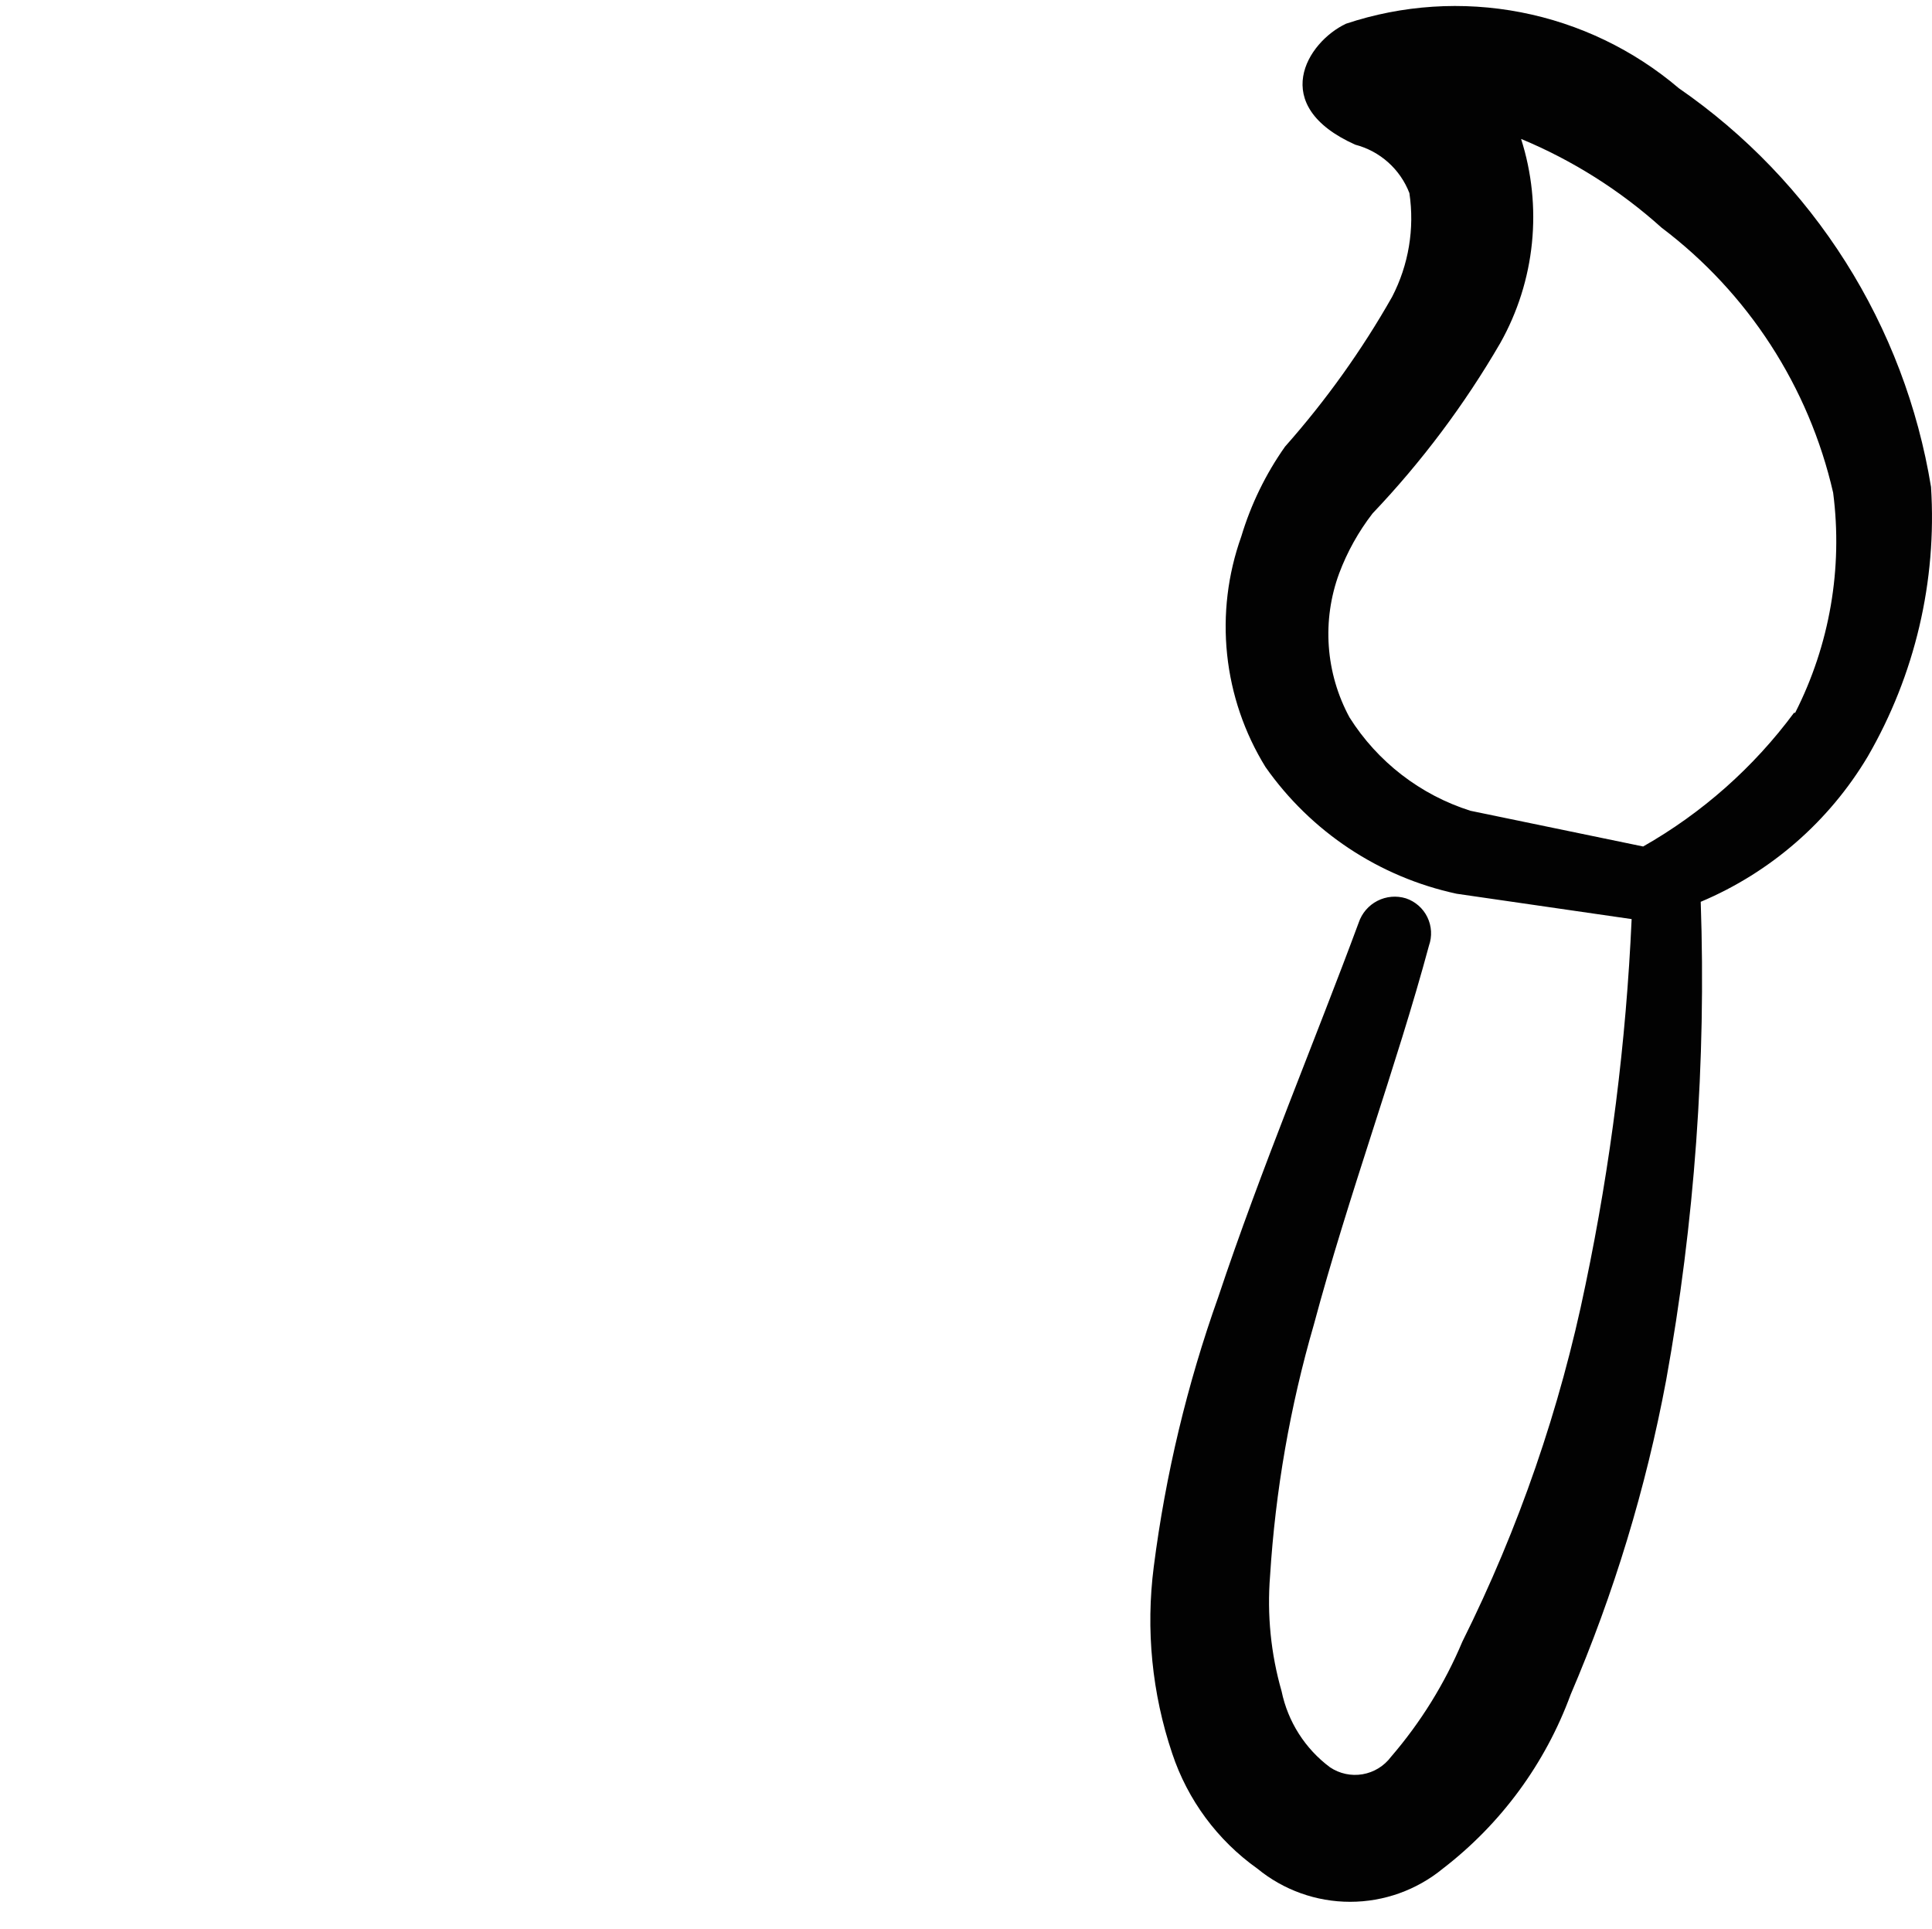 <?xml version="1.0" encoding="UTF-8"?> <svg xmlns="http://www.w3.org/2000/svg" width="581" height="580" viewBox="0 0 581 580" fill="none"><g clip-path="url(#clip0_215_69)"><path d="M504.87 26.531C491.262 14.962 474.904 7.099 457.375 3.7C439.845 0.3 421.736 1.48 404.795 7.125C393.021 12.669 381.248 31.729 407.565 43.511C411.238 44.469 414.63 46.288 417.46 48.819C420.291 51.351 422.478 54.52 423.84 58.065C425.434 68.749 423.616 79.664 418.646 89.253C409.513 105.354 398.719 120.453 386.442 134.302C380.628 142.543 376.185 151.671 373.283 161.332C369.222 172.69 367.766 184.817 369.025 196.815C370.284 208.812 374.225 220.372 380.555 230.639C394.236 250.134 414.764 263.747 438.038 268.757L490.673 276.381C489.017 313.311 484.385 350.047 476.822 386.232C469.192 423.5 456.737 459.614 439.769 493.657C434.469 506.261 427.225 517.955 418.3 528.31C416.225 531.087 413.162 532.959 409.746 533.54C406.33 534.12 402.822 533.364 399.947 531.429C392.462 525.846 387.287 517.707 385.403 508.558C382.177 497.309 381.004 485.57 381.94 473.905C383.543 448.316 387.956 422.982 395.099 398.36C405.487 359.549 420.031 320.391 429.727 284.351C430.217 282.964 430.426 281.493 430.342 280.024C430.258 278.555 429.883 277.118 429.238 275.795C428.594 274.473 427.693 273.292 426.588 272.322C425.482 271.352 424.195 270.611 422.802 270.143C419.954 269.264 416.876 269.533 414.224 270.893C411.572 272.252 409.555 274.594 408.604 277.42C395.792 312.074 379.17 351.578 366.358 390.044C357.003 416.298 350.501 443.484 346.966 471.132C344.53 490.023 346.424 509.221 352.506 527.271C357.15 541.254 366.126 553.393 378.131 561.924C385.992 568.371 395.843 571.894 406.007 571.894C416.171 571.894 426.021 568.371 433.883 561.924C451.381 548.469 464.709 530.326 472.32 509.597C485.34 479.214 494.979 447.488 501.061 414.994C509.624 367.563 513.106 319.353 511.45 271.183C532.41 262.357 550.003 247.059 561.661 227.52C575.883 202.97 582.511 174.751 580.706 146.431C576.775 122.368 568.032 99.347 555.002 78.745C541.971 58.143 524.92 40.384 504.87 26.531ZM539.499 214.351C527.342 230.768 511.891 244.46 494.136 254.549L442.193 243.807C427.141 239.042 414.26 229.098 405.834 215.738C402.267 209.154 400.144 201.885 399.607 194.416C399.069 186.946 400.13 179.448 402.717 172.421C405.147 165.947 408.532 159.873 412.759 154.401C427.532 138.869 440.433 121.656 451.197 103.114C456.386 93.866 459.618 83.648 460.69 73.095C461.763 62.543 460.653 51.883 457.43 41.778C472.919 48.216 487.204 57.239 499.676 68.461C525.716 88.12 543.988 116.345 551.272 148.164C554.213 170.875 550.23 193.945 539.845 214.351H539.499Z" fill="#020202"></path></g><defs><clipPath id="clip0_215_69"><rect width="580" height="580" fill="white" transform="translate(0.968)"></rect></clipPath></defs></svg> 